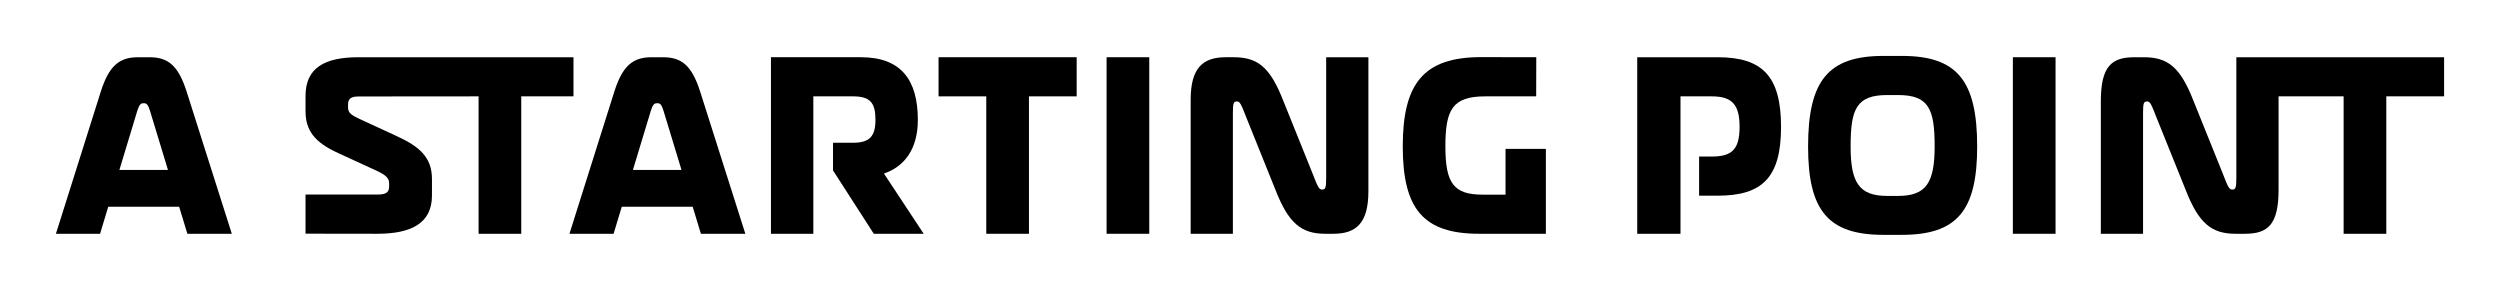 <?xml version="1.0" encoding="UTF-8" standalone="no"?>

<svg
   xmlns:dc="http://purl.org/dc/elements/1.1/"
   xmlns:cc="http://creativecommons.org/ns#"
   xmlns:rdf="http://www.w3.org/1999/02/22-rdf-syntax-ns#"
   xmlns="http://www.w3.org/2000/svg"
   viewBox="0 0 894.246 104.004"
   height="104.004"
   width="894.246"
   xml:space="preserve"
   version="1.1"
   id="svg4155">
  <defs id="defs4159">
    <clipPath id="clipPath4173" clipPathUnits="userSpaceOnUse">
      <path id="path4175" d="m 0,1080 1920,0 L 1920,0 0,0 0,1080 Z" />
    </clipPath>
  </defs>
  <g transform="matrix(1.25,0,0,-1.25,-752.877,727.002)" id="g4163">
    <g id="g4169">
      <g clip-path="url(#clipPath4173)" id="g4171">
        <g transform="translate(650.365,532.978)" id="g4267">
          <path
            id="path4269"
            style="fill:#000000;fill-opacity:1;fill-rule:nonzero;stroke:none"
            d="m 0,0 -5.137,16.898 c -0.516,1.696 -0.962,2.184 -1.622,2.184 l -0.358,0 c -0.661,0 -1.15,-0.488 -1.666,-2.184 L -13.898,0 0,0 Z m 3.204,-10.541 -20.294,0 -2.341,-7.732 -12.632,0 12.855,40.716 c 2.366,7.439 5.352,9.802 10.648,9.802 l 3.287,0 c 5.325,0 8.238,-2.406 10.604,-9.802 l 12.942,-40.716 -12.718,0 -2.351,7.732 z" />
        </g>
        <g transform="translate(766.407,554.027)" id="g4271">
          <path
            id="path4273"
            style="fill:#000000;fill-opacity:1;fill-rule:nonzero;stroke:none"
            d="m 0,0 -14.944,0 0,-39.322 -12.213,0 0,39.322 -34.293,-0.029 c -2.415,0 -3.058,-0.775 -3.058,-2.359 l 0,-0.818 c 0,-1.459 0.875,-2.133 3.278,-3.254 l 10.683,-4.928 c 6.497,-2.98 10.052,-6.076 10.052,-12.258 l 0,-4.732 c 0,-8.082 -6.149,-10.944 -15.672,-10.944 l -20.51,0.028 0,11.197 20.664,0 c 2.634,0 3.262,0.819 3.262,2.36 l 0,0.902 c 0,1.531 -1.138,2.439 -3.889,3.691 l -10.727,4.928 c -6.76,3.068 -9.31,6.514 -9.31,11.996 l 0,4.341 c 0,8.082 5.508,11.075 15.162,11.075 L 0,11.196 0,0 Z" />
        </g>
        <g transform="translate(797.316,532.978)" id="g4275">
          <path
            id="path4277"
            style="fill:#000000;fill-opacity:1;fill-rule:nonzero;stroke:none"
            d="m 0,0 -5.137,16.898 c -0.516,1.696 -0.962,2.184 -1.622,2.184 l -0.358,0 c -0.661,0 -1.15,-0.488 -1.666,-2.184 L -13.898,0 0,0 Z m 3.204,-10.541 -20.294,0 -2.341,-7.732 -12.632,0 12.855,40.716 c 2.366,7.439 5.352,9.802 10.648,9.802 l 3.287,0 c 5.325,0 8.238,-2.406 10.604,-9.802 l 12.942,-40.716 -12.718,0 -2.351,7.732 z" />
        </g>
        <g transform="translate(866.624,514.705)" id="g4279">
          <path
            id="path4281"
            style="fill:#000000;fill-opacity:1;fill-rule:nonzero;stroke:none"
            d="m 0,0 -14.277,0 -11.672,18.132 0,7.916 5.76,0 c 4.793,0 6.387,1.93 6.387,6.571 0,4.774 -1.437,6.703 -6.387,6.703 l -11.393,0 0,-39.322 -12.125,0 0,50.519 25.764,0 c 11.521,0 16.266,-6.567 16.266,-17.927 0,-8.29 -3.782,-13.337 -9.695,-15.362 L 0,0 Z" />
        </g>
        <g transform="translate(896.747,514.705)" id="g4283">
          <path
            id="path4285"
            style="fill:#000000;fill-opacity:1;fill-rule:nonzero;stroke:none"
            d="m 0,0 -12.213,0 0,39.322 -13.656,0 0,11.197 39.525,0 0,-11.197 L 0,39.322 0,0 Z" />
        </g>
        <path
          id="path4287"
          style="fill:#000000;fill-opacity:1;fill-rule:nonzero;stroke:none"
          d="m 931.175,514.705 -12.213,0 0,50.519 12.213,0 0,-50.519 z" />
        <g transform="translate(993.881,565.223)" id="g4289">
          <path
            id="path4291"
            style="fill:#000000;fill-opacity:1;fill-rule:nonzero;stroke:none"
            d="m 0,0 0,-38.351 c 0,-9.139 -3.51,-12.168 -10.051,-12.168 l -2.245,0 c -6.852,0 -10.547,2.929 -14.302,12.581 l -8.241,20.459 c -1.628,4.21 -1.941,4.83 -2.791,4.83 -0.976,0 -1.149,-0.545 -1.149,-3.364 l 0,-34.506 -12.081,0 0,38.351 c 0,9.14 3.509,12.168 10.05,12.168 l 2.245,0 c 6.852,0 10.46,-2.797 14.257,-12.581 l 8.243,-20.459 c 1.627,-4.209 1.941,-4.829 2.834,-4.829 0.949,0 1.149,0.545 1.149,3.363 L -12.082,0 0,0 Z" />
        </g>
        <g transform="translate(1044.668,514.705)" id="g4293">
          <path
          id="path4295"
          style="fill:#000000;fill-opacity:1;fill-rule:nonzero;stroke:none"
          d="m 0,0 -19.073,0 c -15.959,0 -21.882,7.064 -21.882,24.993 0,17.973 5.923,25.594 22.533,25.555 l 15.675,-0.029 -0.028,-11.197 -14.603,0 c -9.355,0 -11.379,-3.8 -11.379,-14.329 0,-10.63 2.417,-13.796 10.699,-13.796 l 6.513,0 0,13.102 L 0,24.299 0,0 Z" />
        </g>
        <g transform="translate(1088.512,536.804)" id="g4297">
          <path
            id="path4299"
            style="fill:#000000;fill-opacity:1;fill-rule:nonzero;stroke:none"
            d="m 0,0 3.637,0 c 5.777,0 7.95,2.078 7.95,8.503 0,6.337 -2.13,8.72 -7.95,8.72 l -8.96,0 0,-39.323 -12.381,0 0,50.519 23.028,0 c 12.813,0 18.126,-5.467 18.126,-19.916 0,-14.45 -5.313,-19.701 -18.126,-19.701 L 0,-11.198 0,0 Z" />
        </g>
        <g transform="translate(1142.345,525.539)" id="g4301">
          <path
            id="path4303"
            style="fill:#000000;fill-opacity:1;fill-rule:nonzero;stroke:none"
            d="m 0,0 3.102,0 c 8.028,0 10.473,3.757 10.473,14.158 0,10.738 -1.684,14.706 -10.473,14.706 l -3.102,0 c -8.789,0 -10.474,-3.968 -10.474,-14.706 C -10.474,3.757 -8.027,0 0,0 m -1.085,40.062 5.272,0 c 15.774,0 21.557,-7.016 21.557,-25.948 0,-18.366 -5.783,-25.255 -21.557,-25.255 l -5.272,0 c -15.774,0 -21.558,6.889 -21.558,25.255 0,18.932 5.784,25.948 21.558,25.948" />
        </g>
        <path
          id="path4305"
          style="fill:#000000;fill-opacity:1;fill-rule:nonzero;stroke:none"
          d="m 1190.515,514.705 -12.213,0 0,50.519 12.213,0 0,-50.519 z" />
        <g transform="translate(1301.698,554.027)" id="g4307">
          <path
            id="path4309"
            style="fill:#000000;fill-opacity:1;fill-rule:nonzero;stroke:none"
            d="m 0,0 -16.536,0 0,-39.322 -12.213,0 0,39.322 -18.615,0 0,-26.718 c 0,-10.012 -3.074,-12.604 -9.615,-12.604 l -2.681,0 c -6.853,0 -10.547,2.928 -14.302,12.581 l -8.241,20.459 c -1.628,4.21 -1.942,4.829 -2.791,4.829 -0.977,0 -1.15,-0.545 -1.15,-3.363 l 0,-34.506 -12.081,0 0,37.914 c 0,10.012 3.073,12.604 9.615,12.604 l 2.68,0 c 6.853,0 10.46,-2.797 14.258,-12.581 l 8.242,-20.459 c 1.628,-4.209 1.942,-4.829 2.834,-4.829 0.95,0 1.15,0.545 1.15,3.363 l 0,34.506 L 0,11.196 0,0 Z" />
        </g>
      </g>
    </g>
  </g>
</svg>
